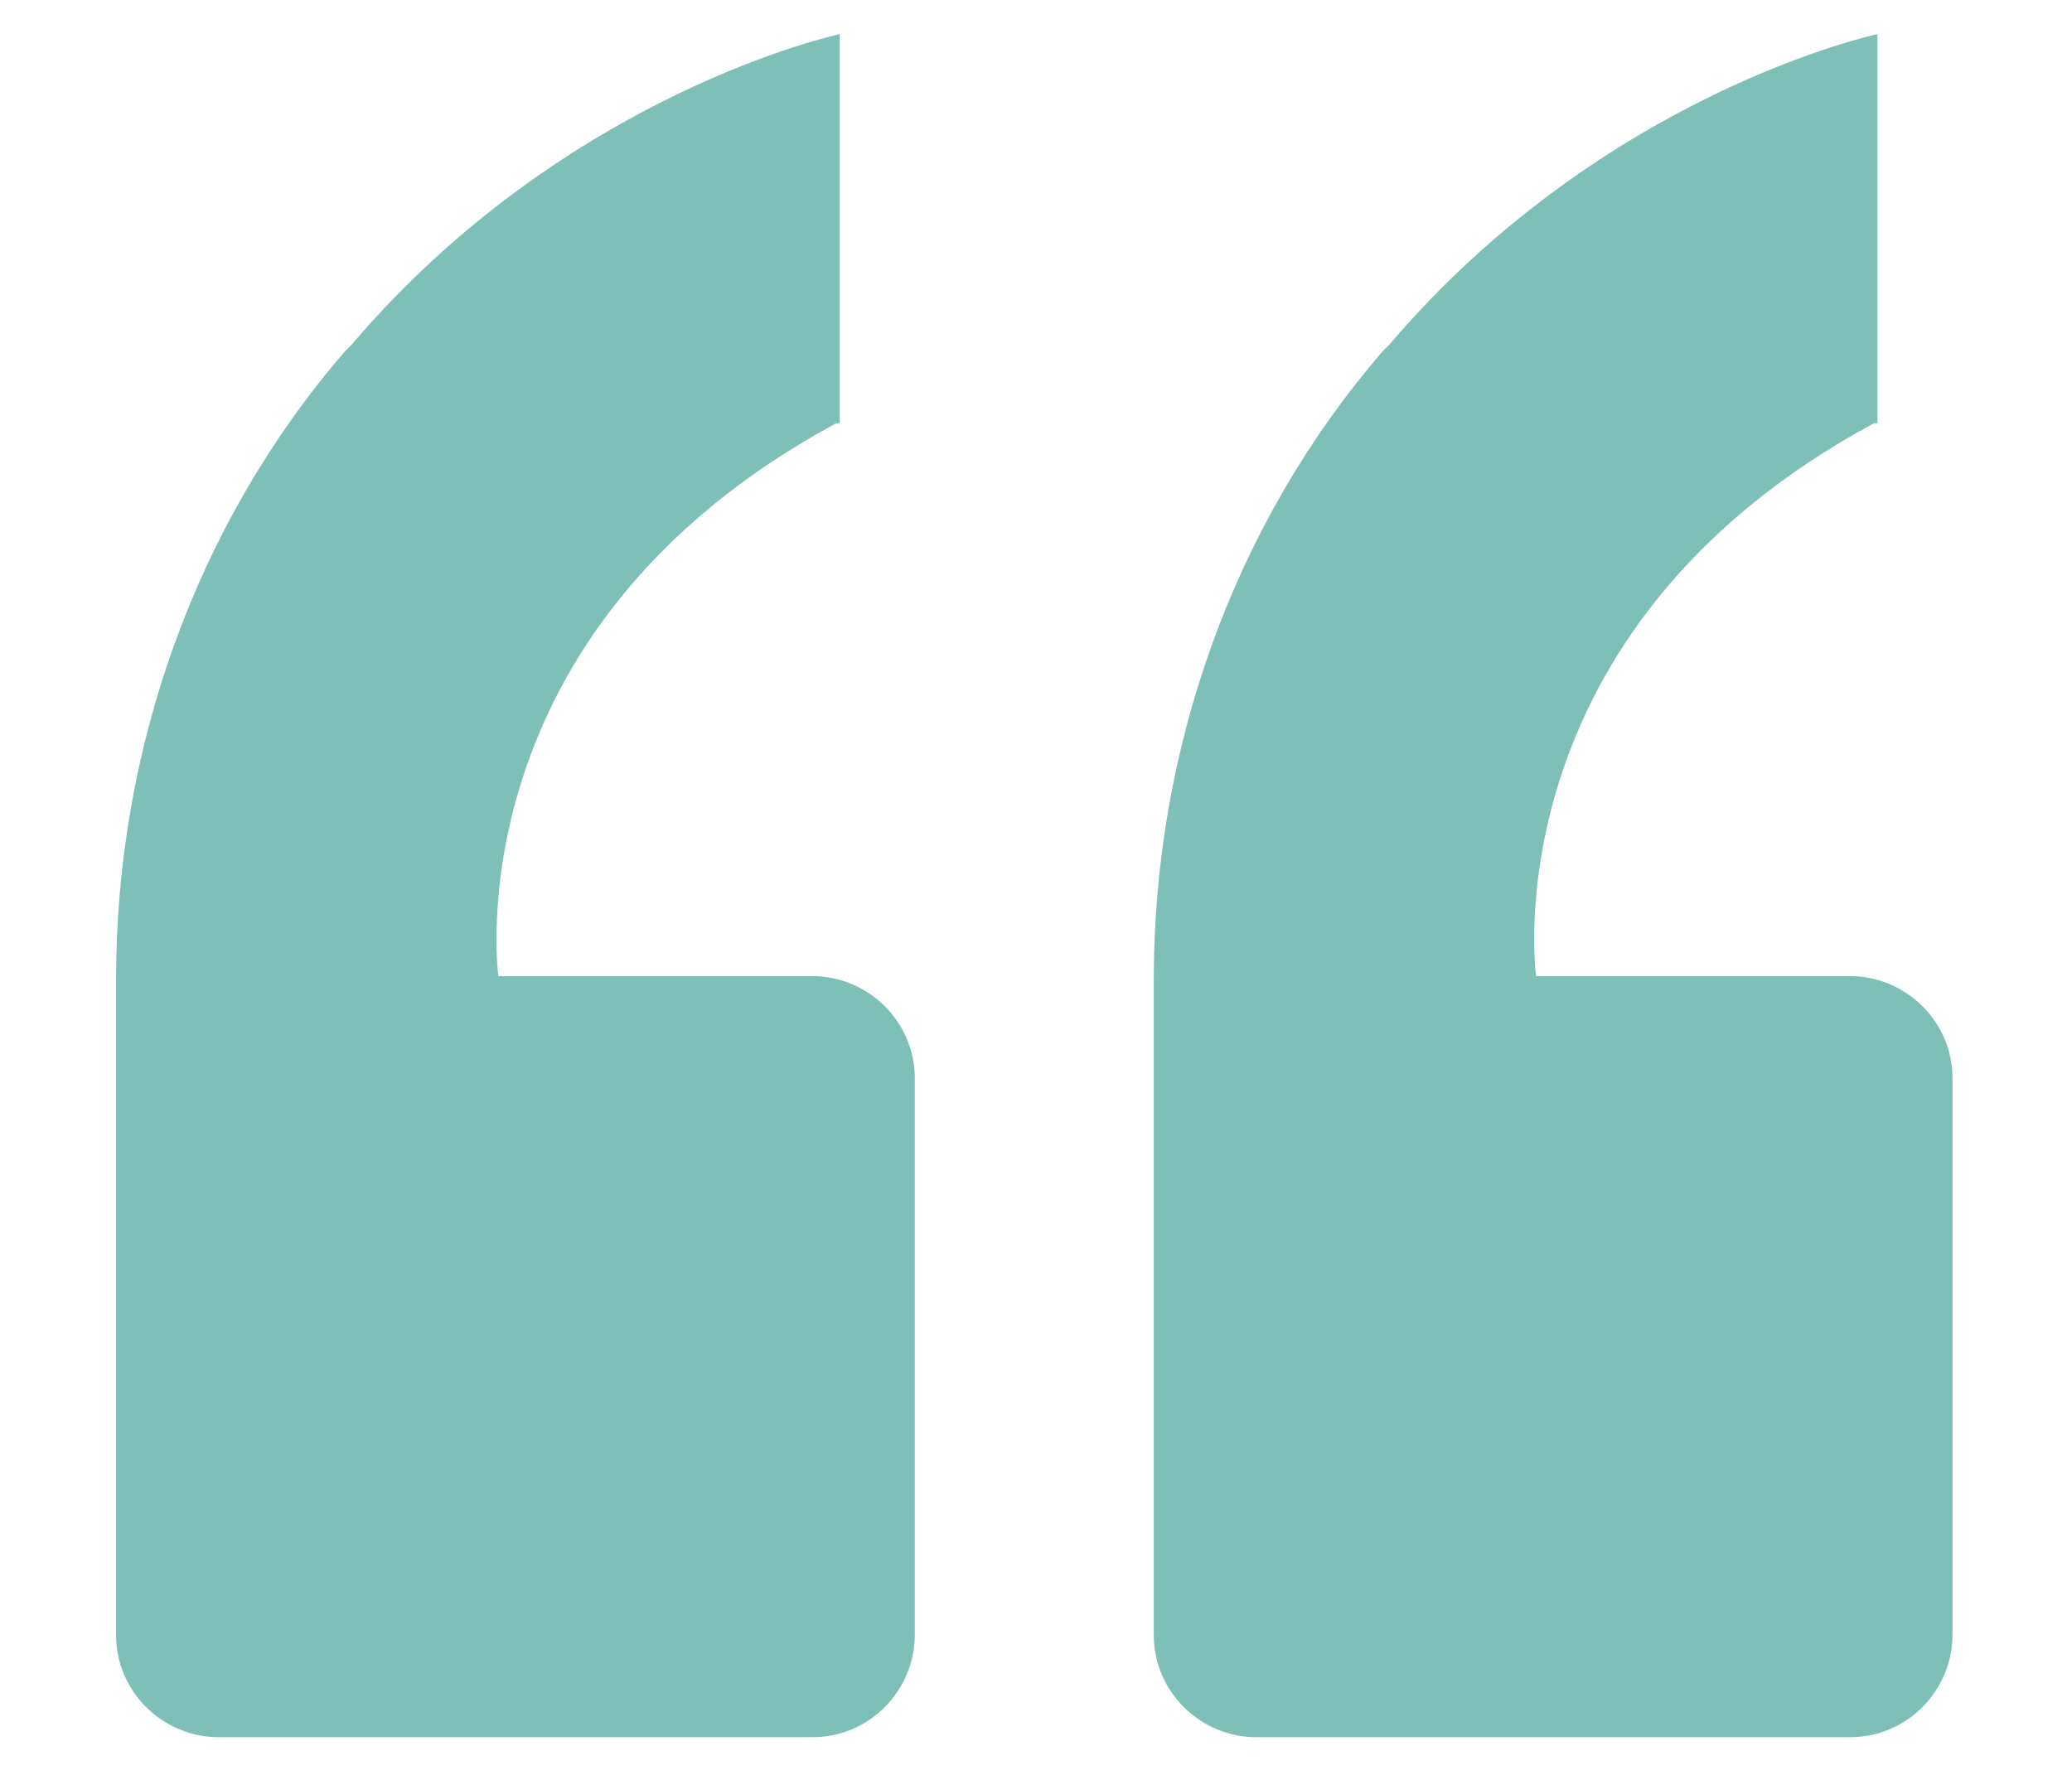 <svg xmlns="http://www.w3.org/2000/svg" id="_&#x5716;&#x5C64;_1" data-name="&#x5716;&#x5C64; 1" viewBox="0 0 60.7 52"><defs><style>      .cls-1 {        fill: #289688;        stroke-width: 0px;      }      .cls-2 {        opacity: .6;      }    </style></defs><g class="cls-2"><path class="cls-1" d="M55,12.4V1s-8,1.7-14.3,9.1c0,0-.1.1-.2.2-4.4,5.1-6.7,11.7-6.7,18.4v19.2c0,1.7,1.4,3,3,3h17.4c1.7,0,3-1.4,3-3v-16.3c0-1.7-1.4-3-3-3h-9.2s-1.4-10.1,9.9-16.2Z"></path><path class="cls-1" d="M24.6,12.4V1s-8,1.7-14.3,9.1c0,0-.1.1-.2.2-4.4,5.1-6.7,11.7-6.7,18.4v19.2c0,1.7,1.4,3,3,3h17.4c1.7,0,3-1.4,3-3v-16.3c0-1.7-1.4-3-3-3h-9.2s-1.4-10.1,9.9-16.2Z"></path></g></svg>
